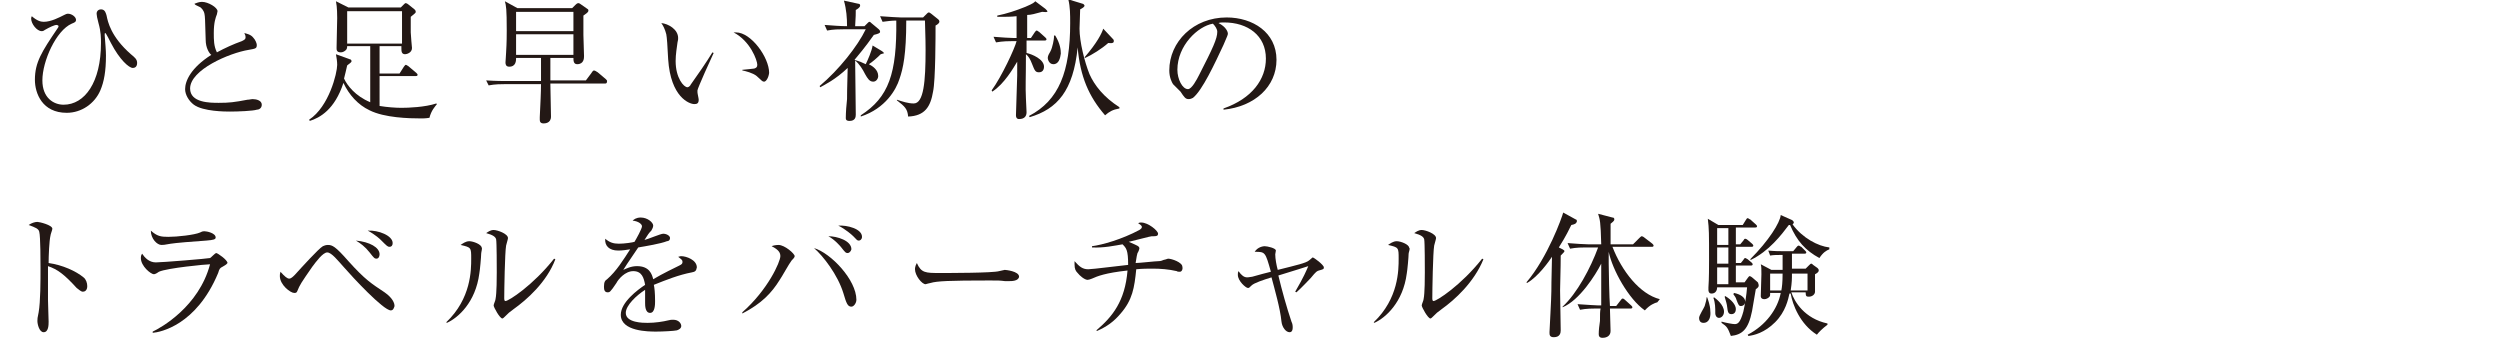 <?xml version="1.0" encoding="utf-8"?>
<!-- Generator: Adobe Illustrator 24.2.3, SVG Export Plug-In . SVG Version: 6.00 Build 0)  -->
<svg version="1.1" id="レイヤー_1" xmlns="http://www.w3.org/2000/svg" xmlns:xlink="http://www.w3.org/1999/xlink" x="0px"
	 y="0px" viewBox="0 0 401.1 54.6" style="enable-background:new 0 0 401.1 54.6;" xml:space="preserve">
<style type="text/css">
	.st0{fill:#231815;}
</style>
<g>
	<path class="st0" d="M7,3.5c1.2,0,2.5-0.7,3.3-1.1c0.2-0.1,0.4-0.2,0.6-0.2c0.6,0,1.3,0.5,1.3,1c0,0.3-0.2,0.4-0.7,0.6
		C9,4.9,6.8,9.8,6.8,12.9c0,2.8,1.8,3.9,3.4,3.9c3.4,0,6-3.6,6-9.9c0-0.8,0-1.8-0.4-3.2c-0.2-0.7-0.3-1.3-0.3-1.5
		c0-0.5,0.4-0.7,0.7-0.7c0.7,0,0.8,0.7,0.9,1c0.2,1,0.7,3.4,3.9,6.2c0.6,0.5,1,0.8,1,1.4c0,0.3-0.1,0.8-0.7,0.8
		c-0.6,0-2.1-1.3-3.5-4c-0.1-0.2-0.8-1.6-0.9-1.6s-0.1,0.1-0.1,0.2c0,0.1,0,0.1,0,0.2C16.9,7,17,8.1,17,8.9c0,2.5-0.3,4.2-0.9,5.6
		c-0.9,2.1-3,3.6-5.4,3.6c-3.9,0-5.1-3.1-5.1-5.3c0-2.8,1.1-4.5,3.6-8.2c0.1-0.1,0.2-0.3,0.2-0.4S9.2,4,9.1,4C8.7,4,7.9,4.4,7.2,4.8
		C7.1,4.9,6.9,5,6.7,5C5.9,5,5,3.8,5,3c0-0.1,0-0.2,0.1-0.4C5.9,3.3,6.5,3.5,7,3.5z"/>
	<path class="st0" d="M41.2,17.6c-0.6,0.2-3,0.3-4.3,0.3c-0.7,0-4.3,0-5.8-1.1c-0.8-0.6-1.4-1.6-1.4-2.5c0-1.3,0.9-3.4,4.2-5.5
		C33.6,8.6,33,7.7,33,6.4c-0.1-3.4-0.1-3.7-0.2-4.2c-0.1-0.5-0.5-1-0.8-1.1c-0.6-0.3-0.7-0.3-0.8-0.5c0.3-0.1,0.7-0.3,1.2-0.3
		c1,0,2.5,0.9,2.5,1.5c0,0.1-0.1,0.4-0.1,0.5c-0.2,0.5-0.5,1.3-0.5,3c0,1.1,0,2.1,0.5,3.1c1.3-0.7,2.6-1.3,4-1.8
		c0.4-0.2,0.6-0.3,0.6-0.6c0-0.2,0-0.3-0.2-0.7c0.3,0.1,1,0.2,1.4,0.7C41,6.4,41.2,7,41.2,7.2c0,0.6-0.2,0.6-1.3,0.8
		c-3.1,0.5-9.4,3.2-9.4,6.2c0,2.3,3.2,2.3,4.6,2.3c1.7,0,2.5-0.1,4.6-0.5c0.3,0,0.6-0.1,0.8-0.1c0.6,0,1.5,0.2,1.5,0.9
		C42,17.4,41.5,17.6,41.2,17.6z"/>
	<path class="st0" d="M68.9,18.9C68.3,19,67.8,19,67.6,19c-2,0-5.9-0.1-8.3-1.3c-1.9-0.9-3.3-2.5-4.2-4.4c-1.4,4.3-3.8,5.6-5.4,6.1
		l-0.1-0.2c3.2-2.1,4.5-7.5,4.5-8.8c0-0.5-0.1-1.2-0.2-1.7l2.2,0.8c0.2,0,0.3,0.2,0.3,0.3c0,0.2-0.1,0.2-0.7,0.7
		c-0.2,0.8-0.3,1.4-0.5,2.1c0.5,1.1,1.8,2.8,4.2,3.8V7.4h-3.7c0,0.1,0,0.3-0.1,0.5c-0.2,0.3-0.6,0.5-0.9,0.5c-0.7,0-0.7-0.4-0.7-0.7
		c0-0.8,0.1-4.1,0.1-4.8c0-0.3,0-1.8-0.2-2.7l2,1h8.4l0.5-0.5c0.1-0.1,0.2-0.2,0.3-0.2s0.3,0.1,0.4,0.2l1,0.8
		c0.1,0.1,0.2,0.2,0.2,0.4c0,0.2-0.1,0.2-0.8,0.8c0,0.4,0,2.1,0,2.5c0,0.4,0.2,2.5,0.2,2.5c0,0.8-0.9,1-1.1,1c-0.6,0-0.6-0.5-0.6-1
		V7.4h-3.5v4.4h3.2l0.7-1.1c0.1-0.1,0.2-0.3,0.3-0.3c0.1,0,0.2,0.1,0.4,0.2l1.3,1.1c0.1,0.1,0.2,0.2,0.2,0.3c0,0.2-0.2,0.2-0.3,0.2
		h-5.8V17c1.2,0.2,2.6,0.3,3.5,0.3c1.1,0,3.8-0.1,5.6-0.7l0.1,0.1C69.8,17.1,69.2,17.7,68.9,18.9z M64.5,1.8h-8.8v5.2h8.8V1.8z"/>
	<path class="st0" d="M97.1,13.4h-8.8c0,0.8,0.1,4.5,0.1,5.3c0,1.1-1,1.1-1.2,1.1c-0.5,0-0.6-0.3-0.6-0.6c0-0.2,0-0.3,0-0.4
		c0.1-2.2,0.2-4,0.2-5.3h-5.8c-0.5,0-1.6,0-2.6,0.2l-0.4-0.8c1.5,0.1,3,0.1,3.3,0.1h5.5V9.3h-4c0,0.4,0,1.4-1.1,1.4
		c-0.6,0-0.6-0.5-0.6-0.7s0.1-1.3,0.1-1.6c0.1-1.6,0.1-2.9,0.1-3.5c0-3.5-0.1-4-0.3-4.7l2,1.1h8.8l0.5-0.5c0.1-0.1,0.3-0.3,0.5-0.3
		c0.1,0,0.3,0.1,0.4,0.2l1,0.7c0.2,0.1,0.2,0.2,0.2,0.3c0,0.3-0.4,0.5-0.8,0.8c0,0.5,0,2.7,0,3.1c0,0.5,0.1,3,0.1,3.4
		c0,0.3,0,1.3-1.1,1.3c-0.6,0-0.6-0.6-0.6-1h-3.7c0,0.6,0,3.1,0,3.6H94l0.9-1.2c0.1-0.2,0.3-0.4,0.4-0.4c0.1,0,0.3,0.1,0.6,0.3
		l1.3,1.1c0.1,0.1,0.2,0.2,0.2,0.3C97.4,13.4,97.2,13.4,97.1,13.4z M92,1.9h-9.2V5H92V1.9z M92,5.5h-9.2v3.3H92V5.5z"/>
	<path class="st0" d="M111.9,14.5c0,0.1,0,0.2,0,0.3c0,0.2,0.2,1,0.2,1.2c0,0.6-0.3,0.7-0.7,0.7c-0.8,0-3.8-1.1-4.2-7.2
		c-0.1-2.1-0.2-3.5-0.3-4c-0.2-0.8-0.5-1.4-0.8-1.8c1.1,0.1,2.7,1,2.7,2.4c0,0.2,0,0.3-0.1,0.7c-0.1,0.8-0.3,1.9-0.3,3
		c0,2.7,1.3,4.2,1.9,4.2c0.2,0,0.5-0.3,0.5-0.4c1-1.4,2.6-3.7,3.5-5.2l0.2,0.1C114.2,9.1,111.9,14.2,111.9,14.5z M122.6,13.1
		c-0.3,0-0.3-0.1-1.2-0.9c-0.6-0.5-1.8-0.8-2.3-0.9v-0.1c0.3,0,1.8-0.2,1.9-0.2c0.3-0.1,0.5-0.2,0.5-0.6c0-0.7-1.1-3.8-3.8-5.2
		c0.2,0,0.2,0,0.4,0c2.4,0,5.3,4,5.3,6.5C123.3,12.5,122.9,13.1,122.6,13.1z"/>
	<path class="st0" d="M141.3,8.7c-0.6,0.6-1.4,1.3-1.9,1.6c0.6,0.3,1.5,0.9,1.5,1.9c0,0.4-0.3,0.9-0.8,0.9c-0.6,0-0.9-0.5-1.3-1.2
		c-0.4-0.8-0.9-1.6-1.6-2.2c0,1.2,0.1,7.3,0.1,8.7c0,0.4-0.1,1-1,1c-0.6,0-0.6-0.3-0.6-0.5c0-0.8,0.1-2.2,0.2-3c0-0.8,0-1.3,0.1-5
		c-2,1.9-3.7,2.7-4.4,3.1l-0.1-0.2c3.1-2.6,6.1-6.4,7.4-9.1h-3.6c-0.6,0-1.6,0-2.6,0.2L132.3,4c1.3,0.1,2.6,0.2,3.6,0.2
		c0-1.3-0.1-2.7-0.5-4.1l2.3,0.5c0.2,0,0.3,0.1,0.3,0.3c0,0.3-0.5,0.6-0.7,0.7c0,0.7,0,0.9-0.1,2.6h1.5l0.5-0.5
		c0.1-0.1,0.2-0.2,0.3-0.2c0.1,0,0.2,0.1,0.3,0.2l1.2,1c0.1,0.1,0.2,0.2,0.2,0.4c0,0.2-0.2,0.3-1,0.5c-1.4,2-2.6,3.4-3.1,4
		c0.7,0.2,1.2,0.4,1.8,0.7c0.3-0.6,1-2.2,1.1-3l1.5,0.9c0.1,0.1,0.3,0.2,0.3,0.3C142,8.5,141.7,8.6,141.3,8.7z M150.1,4.1
		c0,1.5,0,8.8-0.4,10.6c-0.4,2.4-1.3,3.9-4,4c-0.1-1.2-0.5-1.6-1.8-2.6l0-0.1c0.9,0.3,1.8,0.6,2.7,0.6c1.6,0,1.9-3.5,1.9-8.6
		c0-2.1-0.1-3.8-0.1-4.7h-3c0,5.4-0.5,7.7-1.1,9.4c-0.5,1.6-2.2,4.7-6.2,6l0-0.2c4.5-2.9,5.8-6.7,5.7-15.2c-0.7,0-1.5,0.1-2.2,0.2
		l-0.4-0.9c1.4,0.1,2.9,0.2,3.3,0.2h3.6l0.6-0.6c0.1-0.1,0.2-0.2,0.3-0.2c0.2,0,0.2,0.1,0.4,0.2l1,0.8c0.1,0.1,0.3,0.2,0.3,0.4
		C150.8,3.6,150.5,3.9,150.1,4.1z"/>
	<path class="st0" d="M167.2,1.9c-1.1,0.3-1.8,0.5-2.4,0.5l0,3.7h0.6l0.6-0.9c0.1-0.1,0.2-0.3,0.3-0.3c0.2,0,0.3,0.2,0.4,0.2l1,0.9
		c0.1,0.1,0.2,0.2,0.2,0.3c0,0.2-0.2,0.2-0.3,0.2h-2.9v2c0.9,0.2,2.8,1,2.8,2.2c0,0.1,0,0.9-0.8,0.9c-0.6,0-0.7-0.3-1.1-1.3
		c-0.3-0.8-0.6-1.3-1-1.6c0,4.2-0.1,5,0,7.1c0,0.3,0.1,1.9,0.1,2.2c0,0.6-0.3,1.1-1.2,1.1c-0.4,0-0.5-0.3-0.5-0.6
		c0-1,0.2-5.4,0.2-6.4V9.9c-0.6,1-2.1,3.6-4,4.8l-0.1-0.2c1.6-2.2,3.7-6.7,4-7.9h-0.7c-0.4,0-1.5,0-2.6,0.2l-0.4-0.9
		c1.3,0.1,2.7,0.2,3.3,0.2h0.4V2.6c-0.9,0.1-1.7,0.1-3.1,0.1l0-0.2c1.5-0.3,3-0.8,4.5-1.4c1.4-0.6,1.4-0.7,1.6-0.9l1.6,1.2
		c0.1,0.1,0.2,0.2,0.2,0.2C168.2,1.9,168.1,2,167.2,1.9z M179.6,17.4c-1.1,0.2-1.6,0.5-2.3,1.1c-2.6-3-4-6.2-4.4-10.9
		c-0.7,7-3.3,9.9-7.7,11.2l-0.1-0.2c4.8-2.5,6.6-7.1,6.6-14.9c0-1.3,0-2.6-0.3-3.8l2.3,0.7c0.1,0,0.3,0.2,0.3,0.3
		c0,0.2-0.3,0.4-0.7,0.6c0,0.5-0.1,2.7-0.1,3.1c0,2.1,0.8,5.3,1.6,7.3c0.8,1.8,2.3,3.7,4.8,5.3L179.6,17.4z M169,10.3
		c-0.7,0-0.9-0.8-0.9-1c0-0.4,0.3-0.8,0.4-1c0.4-0.7,0.6-2.1,0.6-2.3c0-0.1,0-0.2,0-0.3h0.2c0.8,1.3,0.9,2.3,0.9,2.9
		C170.1,9.3,169.9,10.3,169,10.3z M177.8,6.9c-1,0.9-2.6,1.9-3.7,2.4L174,9.2c2-2.3,2.8-3.9,3-4.6l1.6,1.7c0.1,0.1,0.1,0.2,0.1,0.3
		C178.7,6.8,178.6,7,177.8,6.9z"/>
	<path class="st0" d="M196.3,17.6l0-0.2c4.6-1.6,6.8-4.7,6.8-8c0-3.7-2.9-5.8-6.7-5.8c-0.5,0-0.6,0-0.9,0.1c1.2,0.6,1.5,1.4,1.5,1.7
		c0,0.2-0.1,0.4-0.7,1.8c-1.4,3-3.4,7.3-4.9,8.5c-0.2,0.1-0.4,0.2-0.7,0.2c-0.5,0-0.7-0.3-1.3-1.2c-0.2-0.2-1-1-1.2-1.2
		c-0.2-0.3-0.6-1.1-0.6-2.2c0-4.6,3.9-8.5,9.2-8.5c4.2,0,8,2.4,8,6.8C204.8,13.9,201.3,17.1,196.3,17.6z M194.6,3.8
		c-2.4,0.4-5.7,3.5-5.7,7.4c0,1.5,0.8,3.1,1.7,3.1c0.6,0,1.4-1.5,1.8-2.3c2.2-4.3,2.9-5.8,2.9-6.9C195.3,4.7,195,4.2,194.6,3.8z"/>
	<path class="st0" d="M13.3,46.8c-0.3,0-0.6-0.3-1-0.6c-2-2.2-3.1-3-4.6-3.5c0,0.8,0,4.6,0,5.4c0,0.6,0.1,3,0.1,3.5
		c0,0.5,0,1.7-0.8,1.7c-0.7,0-1-1.3-1-1.8c0-0.3,0-0.5,0.2-1.4c0.3-1.7,0.3-5.1,0.3-7c0-0.9,0-5.2-0.2-5.9c-0.1-0.5-0.6-0.7-1.7-1.1
		c0.4-0.3,1-0.5,1.4-0.5c0.3,0,2.4,0.5,2.4,1.1c0,0.2-0.3,0.9-0.3,1.1c-0.2,0.8-0.3,3.3-0.3,4.4c2.2,0.3,4.4,1.3,5.6,2.3
		c0.4,0.3,0.6,0.9,0.6,1.4C14,46.6,13.6,46.8,13.3,46.8z"/>
	<path class="st0" d="M35.7,42.8c-0.4,0.2-0.5,0.3-0.7,1c-3.5,8.4-9.3,9.5-10.5,9.6l0-0.2c1.3-0.6,7.4-4,9.2-10.8
		c-0.6,0-6.9,0.6-8.2,1.2c-0.1,0.1-0.6,0.4-0.8,0.4c-0.5,0-2.1-1.3-2.1-2.6c0-0.2,0-0.4,0.2-0.7c0.4,0.6,1.1,1.4,2.2,1.4
		c1,0,8.3-0.6,8.7-0.7c0.2-0.1,0.8-0.8,1-0.8c0.2,0,1.8,1.1,1.8,1.6C36.3,42.5,36,42.6,35.7,42.8z M33.1,38.6
		c-1.7,0.1-5.2,0.4-5.7,0.5c-1.1,0.2-1.2,0.2-1.5,0.2c-0.7,0-1.7-1-1.7-2.3c1,0.9,1.6,1,2.8,1c1.4,0,4.2-0.3,5.1-0.7
		c0.4-0.2,0.5-0.2,0.7-0.2c0.4,0,1.8,0.3,1.8,1C34.6,38.4,34.3,38.5,33.1,38.6z"/>
	<path class="st0" d="M62.7,49.8c-1.2,0-6.2-5.4-7.5-6.9c-1-1.1-2-2.4-2.7-2.4c-0.7,0-1.8,1.5-2.4,2.3c-1.8,2.6-2,2.9-2.4,3.9
		C47.6,47,47.4,47,47.2,47c-0.6,0-2.3-1.3-2.3-2.7c0-0.2,0-0.4,0.1-0.7c0.7,0.8,1.1,1.1,1.4,1.1s0.6-0.3,0.9-0.6
		c1-1.1,3.8-4.2,4.5-4.6c0.2-0.1,0.5-0.2,0.8-0.2c0.7,0,1.2,0.2,3.3,2.6c2.7,3,3.7,3.6,5.8,5c0.6,0.4,1.6,1.3,1.6,2.2
		C63.2,49.4,63.1,49.8,62.7,49.8z M60.4,41.5c-0.3,0-0.4-0.1-1.1-1c-0.7-0.9-1.5-1.5-2.2-1.9c2.2,0.2,3.8,1.1,3.8,2.2
		C60.9,41.2,60.7,41.5,60.4,41.5z M62.5,39.6c-0.3,0-0.4-0.1-1.4-1.1C61,38.4,60.3,37.7,59,37c1.7-0.1,4,0.8,4,2
		C63,39.4,62.8,39.6,62.5,39.6z"/>
	<path class="st0" d="M77.2,40.7c0,0.5-0.2,2.7-0.3,3.2c-0.6,4.6-3.4,7.1-5.2,7.9l-0.1-0.1c4-3.8,4-8.4,4-10.2c0-1.8,0-1.8-1.7-2.2
		c0.3-0.2,0.8-0.6,1.4-0.6c0.6,0,2,0.5,2,1.1C77.4,39.8,77.2,40.5,77.2,40.7z M82.4,49.6c-0.7,0.5-0.8,0.6-1.4,1.2
		c-0.1,0.1-0.3,0.3-0.4,0.3c-0.4,0-1.4-1.8-1.4-2.1c0-0.2,0.3-0.8,0.3-1c0.2-0.9,0.2-3.7,0.2-4.3c0-0.8,0-4.8-0.1-5.3
		c-0.1-0.4-0.5-0.7-1.6-1c0.3-0.2,0.7-0.5,1.2-0.5c0.6,0,2.3,0.6,2.3,1.3c0,0.2-0.3,1.1-0.3,1.2c-0.2,1.1-0.3,7.2-0.3,8.5
		c0,0.1,0,0.4,0.2,0.4c0.5,0,4.4-2.5,7.8-6.8l0.2,0.1C87.7,45.3,84.5,48.1,82.4,49.6z"/>
	<path class="st0" d="M111,43.7c-2.1,0.4-4.1,1.2-6.1,2c0.1,0.4,0.2,1.3,0.2,2.6c0,0.5,0,1.9-0.8,1.9c-0.8,0-0.8-1.2-0.8-1.6
		c0-0.3,0-1.8,0-2.1c-1.4,0.9-3.1,2.5-3.1,3.7c0,1.6,2.8,1.6,3.5,1.6c1.2,0,2.5-0.2,3.3-0.4c0.4-0.1,0.5-0.1,0.8-0.1
		c0.9,0,1.3,0.6,1.3,1s-0.4,0.6-0.7,0.7c-0.4,0.1-2.3,0.2-3.3,0.2c-1.2,0-5.7,0-5.7-2.7c0-2,2.7-4,3.9-4.8c-0.2-1.1-0.5-2.2-1.9-2.2
		c-1.3,0-2.4,1.3-2.7,1.9c-1,1.5-1.1,1.5-1.4,1.5c-0.5,0-0.6-0.4-0.6-0.9c0-0.8,0.2-1,0.5-1.2c1.5-1.3,2.6-3.1,3.7-4.8
		c-0.6,0.1-1.3,0.2-1.9,0.2c-1.5,0-2.2-0.8-2.1-1.9c0.7,0.6,1.3,0.8,2.2,0.8c0.9,0,2.2-0.2,2.5-0.3c0.3-0.5,1.2-2.1,1.2-2.5
		c0-0.3-0.5-0.8-1.5-0.9c0.2-0.2,0.6-0.5,1.3-0.5c1.1,0,2,0.8,2,1.3c0,0.3-0.2,0.6-0.3,0.8c-0.5,0.5-0.5,0.6-1.1,1.5
		c0.5-0.1,2.6-1,3-1c0.5,0,1.1,0.3,1.1,0.7c0,0.3-0.2,0.5-0.5,0.5c-1,0.4-3.4,0.8-4.6,1c-1.9,2.8-2.1,3.1-2.4,3.6
		c0.5-0.2,1.2-0.6,2.2-0.6c2,0,2.4,1.3,2.6,2.1c1.5-0.9,3.6-1.9,4.2-2.2c0.4-0.2,0.5-0.3,0.5-0.6s-0.2-0.4-0.7-0.8
		c0.2,0,0.2-0.1,0.5-0.1c0.8,0,2.5,0.6,2.5,1.8C111.7,43.5,111.5,43.6,111,43.7z"/>
	<path class="st0" d="M127,41.8c-0.4,0.5-1.6,2.7-1.9,3.1c-1.3,2.1-2.9,3.8-6,5.4l0-0.2c4.1-3.6,6.1-8.1,6.1-9c0-0.5-0.2-1-1.4-1.6
		c0.2-0.1,0.7-0.2,1.1-0.2c1,0,2.6,1.4,2.6,1.8C127.5,41.3,127.2,41.6,127,41.8z M136.6,49.2c-0.6,0-0.8-0.5-1.3-2.2
		c-0.9-2.9-3.2-5.9-4.7-7.2c2.7,0.8,6.8,5.1,6.8,8.3C137.4,48.6,137,49.2,136.6,49.2z M136,40.6c-0.3,0-0.4-0.1-1.1-1
		c-0.1-0.1-0.9-1.1-2-1.7c1.4,0,3.7,0.7,3.7,2.1C136.5,40.4,136.2,40.6,136,40.6z M137.8,38.6c-0.3,0-0.3-0.1-0.9-0.7
		c-0.2-0.2-1.2-1.1-2.4-1.7c1.4-0.1,3.8,0.5,3.8,1.8C138.3,38.4,138,38.6,137.8,38.6z"/>
	<path class="st0" d="M162,45.1c-0.2,0-0.7,0-0.8,0c-0.8-0.1-1-0.1-2.4-0.1c-6.6,0-8.5,0.1-9.5,0.4c-0.1,0-0.8,0.2-0.8,0.2
		c-0.6,0-1.7-1.4-1.7-2.4c0-0.1,0-0.5,0.3-1c0.7,1.6,1.4,1.6,3.7,1.6c1.5,0,8.5,0,9.5-0.3c0.1,0,0.8-0.2,0.9-0.2
		c0.1,0,2.3,0.2,2.3,1.1C163.4,45.1,162.3,45.1,162,45.1z"/>
	<path class="st0" d="M189.3,43.6c-0.2,0-0.4,0-0.5-0.1c-1.3-0.3-2.6-0.4-3.9-0.4c-0.7,0-1.6,0-2.6,0.1c-0.3,3-0.6,4.9-2.5,7.1
		c-1.1,1.3-2.2,2.1-3.8,2.8l-0.1-0.1c2.6-2.2,4.6-4.7,5-9.6c-3.6,0.4-4.8,0.9-5.7,1.3c-0.2,0.1-0.6,0.2-0.7,0.2
		c-0.5,0-1.3-0.7-1.6-1.1c-0.3-0.3-0.5-0.6-0.5-1.4c0-0.2,0-0.3,0-0.5c0.8,0.9,1.3,1.3,2.2,1.3c0.7,0,5.3-0.6,6.4-0.7
		c0-2.4-0.3-2.7-0.9-3.3c-1.2,0.2-3,0.6-4.9,0.5v-0.2c1.6-0.2,4.8-1.1,7.6-2.6c0.3-0.2,0.4-0.3,0.4-0.5c0-0.2-0.3-0.4-0.6-0.6
		c0.2-0.1,0.3-0.1,0.5-0.1c1.1,0,2.7,1.3,2.7,1.8c0,0.3-0.2,0.4-0.6,0.4c-0.4,0-0.5,0-0.9,0.1c-0.5,0.1-2.7,0.7-3.2,0.8
		c0.4,0.2,1.5,0.6,1.6,0.8c0.1,0.1,0.1,0.2,0.1,0.3c0,0.1-0.2,0.6-0.3,0.7c-0.1,0.3-0.1,0.4-0.3,1.6c0.6,0,3.2-0.3,3.7-0.3
		c0.3,0,0.6-0.1,0.8-0.2c0.5-0.1,0.6-0.2,0.7-0.2c0.6,0,2.3,0.6,2.3,1.3C189.8,43.2,189.6,43.6,189.3,43.6z"/>
	<path class="st0" d="M211.6,43.4c-0.3,0.1-0.4,0.1-1.3,1.2c-0.3,0.3-1.4,1.5-2.3,2.3l-0.2-0.1c1.4-2.4,1.8-3.4,2.1-4.1
		c-1.3,0.4-1.5,0.5-4.8,1.5c0.6,2.5,1.3,5,2.1,7.4c0.2,0.4,0.2,0.7,0.2,1c0,0.3-0.1,0.7-0.5,0.7c-0.6,0-1.2-0.8-1.3-1.7
		c-0.2-2.1-1.1-5.2-1.6-7.1c-1.3,0.4-2.8,0.9-3.2,1.3c-0.4,0.4-0.4,0.4-0.6,0.4c-0.3,0-1.6-1.1-1.6-2.1c0-0.3,0-0.4,0.1-0.6
		c0.5,0.7,0.9,1,1.4,1c0.3,0,0.6-0.1,0.8-0.1c1.7-0.5,1.9-0.5,3-0.8c-0.9-3.2-0.9-3.2-2.6-3.2c0.5-0.8,1.4-0.9,1.6-0.9
		c0.4,0,1.8,0.3,1.8,0.7c0,0.1-0.1,0.5-0.1,0.6c0,0.7,0.2,1.8,0.4,2.5c3.2-0.8,4.5-1.1,5-1.5c0.5-0.4,0.6-0.5,0.6-0.5
		c0.2,0,1.8,1.2,1.8,1.6C212.4,43.2,212.3,43.2,211.6,43.4z"/>
	<path class="st0" d="M226,40.7c0,0.5-0.2,2.7-0.3,3.2c-0.6,4.6-3.4,7.1-5.2,7.9l-0.1-0.1c4-3.8,4-8.4,4-10.2c0-1.8,0-1.8-1.7-2.2
		c0.3-0.2,0.8-0.6,1.4-0.6c0.6,0,2,0.5,2,1.1C226.3,39.8,226,40.5,226,40.7z M231.3,49.6c-0.7,0.5-0.8,0.6-1.4,1.2
		c-0.1,0.1-0.3,0.3-0.4,0.3c-0.4,0-1.4-1.8-1.4-2.1c0-0.2,0.3-0.8,0.3-1c0.2-0.9,0.2-3.7,0.2-4.3c0-0.8,0-4.8-0.1-5.3
		c-0.1-0.4-0.5-0.7-1.6-1c0.3-0.2,0.7-0.5,1.2-0.5c0.6,0,2.3,0.6,2.3,1.3c0,0.2-0.3,1.1-0.3,1.2c-0.2,1.1-0.3,7.2-0.3,8.5
		c0,0.1,0,0.4,0.2,0.4c0.5,0,4.4-2.5,7.8-6.8l0.2,0.1C236.5,45.3,233.4,48.1,231.3,49.6z"/>
	<path class="st0" d="M252.1,36.1c-0.3,0.6-0.8,1.7-2,3.6l0.6,0.3c0.2,0.1,0.3,0.2,0.3,0.3c0,0.1-0.2,0.3-0.6,0.7
		c0,2.1-0.1,4.7-0.1,5.6c0,0.3,0.1,6.1,0.1,6.4c0,0.4-0.1,1.1-1.1,1.1c-0.7,0-0.7-0.4-0.7-0.8c0-0.2,0.3-5.5,0.3-6.6
		c0-0.2,0-1.7,0.1-5.5c-0.4,0.6-2.2,3.2-4,4.2l-0.1-0.1c3.4-4,5.7-10.4,5.9-11.2l2,1.1c0.1,0,0.2,0.1,0.2,0.3
		C252.9,35.9,252.6,36,252.1,36.1z M265.9,48.5c-0.4,0.1-1.2,0.4-2,1.3c-2.6-1.8-5.2-6.5-5.8-9.4c0,1.4,0,1.6,0,1.9
		c0,0.7,0.1,5.8,0.2,6.8h1l0.7-0.9c0.1-0.1,0.2-0.3,0.3-0.3c0.2,0,0.3,0.1,0.4,0.2l1,0.9c0.1,0.1,0.2,0.2,0.2,0.3
		c0,0.2-0.2,0.2-0.3,0.2h-3.3c0,0.5,0.1,3.4,0.1,3.6c0,0.7-0.5,1.1-1.3,1.1c-0.5,0-0.6-0.3-0.6-0.6c0-0.6,0.1-1.5,0.2-2.1
		c0-1,0-1.6,0.1-2h-0.8c-0.4,0-1.5,0-2.5,0.2l-0.4-0.9c1.5,0.1,3,0.2,3.3,0.2h0.5c0-1.1,0-1.7,0-6.7c-0.9,1.8-3.5,5.9-6.2,7l0-0.1
		c2.3-2.1,4.5-6.2,5.7-9.5h-2c-0.4,0-1.5,0-2.5,0.2l-0.4-0.9c1.3,0.1,2.7,0.2,3.3,0.2h2.1c-0.1-3.7-0.2-3.9-0.5-4.9l2.3,0.6
		c0.2,0,0.3,0.1,0.3,0.3c0,0.3-0.4,0.5-0.6,0.7c0,0.5,0,2.9,0,3.3h3.6l1-1c0.1-0.1,0.3-0.3,0.4-0.3s0.3,0.1,0.4,0.2l1.3,1
		c0.1,0.1,0.2,0.2,0.2,0.3c0,0.2-0.2,0.2-0.3,0.2h-6.3c1.5,3.9,4.4,7.6,7.6,8.4L265.9,48.5z"/>
	<path class="st0" d="M273.3,51.8c-0.6,0-0.7-0.5-0.7-0.8c0-0.4,0.8-1.6,0.9-1.9c0.2-0.6,0.3-1.1,0.3-1.4h0.1
		c0.1,0.3,0.5,1.3,0.5,2.2C274.5,50.7,274.3,51.8,273.3,51.8z M281.7,46.4c-0.1,0.6-0.5,3-0.6,3.5c-0.6,3-1.6,3.8-3.4,4
		c-0.5-1.3-0.6-1.5-1.5-2.1l0-0.2c0.7,0.2,1.8,0.4,2.1,0.4c0.5,0,0.9-0.2,1.4-2c0.3-1.3,0.5-2.7,0.6-3.9h-4.8c0,0.4-0.2,1-0.9,1
		c-0.5,0-0.5-0.5-0.5-0.6c0-0.1,0-0.4,0-0.4c0.1-1.3,0.1-3.5,0.1-4.3c0-4.5,0-5-0.2-6.7l1.7,1h3.9l0.5-0.8c0.1-0.2,0.2-0.3,0.3-0.3
		c0.1,0,0.3,0.2,0.4,0.2l0.9,0.8c0.1,0.1,0.2,0.2,0.2,0.3c0,0.2-0.2,0.2-0.3,0.2h-3.1v2.7h0.7l0.5-0.6c0.1-0.2,0.2-0.3,0.3-0.3
		c0.1,0,0.3,0.1,0.4,0.2l0.7,0.6c0.1,0.1,0.2,0.2,0.2,0.3c0,0.2-0.2,0.2-0.3,0.2h-2.5v2.6h0.8l0.4-0.5c0.1-0.2,0.2-0.3,0.3-0.3
		c0.1,0,0.2,0.1,0.4,0.2l0.6,0.5c0.1,0.1,0.2,0.2,0.2,0.3c0,0.2-0.2,0.2-0.3,0.2h-2.4v2.7h1.4l0.5-0.7c0.1-0.1,0.2-0.3,0.3-0.3
		c0.1,0,0.3,0.1,0.4,0.2l0.7,0.6c0.1,0.1,0.3,0.2,0.3,0.4C282.3,46,282,46.2,281.7,46.4z M275.8,51c-0.4,0-0.6-0.4-0.6-0.7
		c0-0.9,0-1.7-0.3-2.5l0.1-0.1c0.3,0.2,1.6,1.2,1.6,2.3C276.6,50.6,276.2,51,275.8,51z M277.3,36.6h-1.8v2.7h1.8V36.6z M277.3,39.7
		h-1.8v2.6h1.8V39.7z M277.3,42.9h-1.8v2.7h1.8V42.9z M277.8,50.4c-0.5,0-0.6-0.3-0.7-1.2c0-0.2-0.2-1-0.4-1.6l0.1-0.1
		c1,0.6,1.7,1.4,1.7,2.1C278.5,50,278.3,50.4,277.8,50.4z M279.3,49.1c-0.3,0-0.4-0.2-0.7-1c-0.1-0.4-0.3-0.6-0.5-0.9l0.1-0.2
		c1,0.2,1.8,0.7,1.8,1.4C280,48.8,279.7,49.1,279.3,49.1z M291.5,53.7c-2.7-1.7-3.9-4.8-4.2-6.6h-0.2c-0.2,0.9-0.6,2.9-2.3,4.6
		c-1.7,1.7-3.4,2.1-4.3,2.2l-0.1-0.2c2.9-1.5,4.8-4.1,5.3-6.7H284c0,0.5,0,0.5-0.2,0.7c-0.1,0.1-0.4,0.3-0.7,0.3
		c-0.6,0-0.6-0.4-0.6-0.5c0-0.6,0.1-3,0.1-3.5c0-0.9,0-1.2-0.1-1.6l1.7,0.9h1.8c0-0.8,0-1.9,0-2.4c-0.9,0-1.4,0-2,0.1l-0.3-0.8
		c1,0.1,1.9,0.1,2.3,0.1h1.7l0.5-0.6c0.1-0.1,0.2-0.3,0.4-0.3c0.1,0,0.3,0.2,0.4,0.2l0.6,0.6c0.1,0.1,0.2,0.2,0.2,0.3
		c0,0.2-0.2,0.2-0.3,0.2h-2c0,1.4,0,1.6,0,2.4h2.2l0.5-0.5c0.2-0.2,0.3-0.3,0.4-0.3c0.1,0,0.2,0.1,0.3,0.2l0.7,0.5
		c0.1,0.1,0.2,0.2,0.2,0.4c0,0.2-0.2,0.4-0.6,0.6c0,0.5,0,2.4,0,2.8s-0.4,0.8-1,0.8c-0.4,0-0.5-0.1-0.5-0.7h-2.3
		c0.5,1.5,2.1,4.2,5.8,5v0.2C292.4,52.7,291.8,53.3,291.5,53.7z M291.9,41.4c-2.2-1.2-3.6-2.7-4.7-5.3H287c-1.2,1.6-3.2,4.2-6.1,5.6
		l-0.1-0.1c3-3,4.8-5.9,4.9-7.1l1.8,0.8c0.1,0.1,0.3,0.2,0.3,0.4c0,0.1-0.1,0.2-0.2,0.3c1.6,2.2,4.1,3.5,5.9,3.7V40
		C293,40.2,292.5,40.5,291.9,41.4z M284,43.9v2.7h1.8c0.1-0.5,0.2-1.3,0.2-2.7H284z M290,43.9h-2.5c0,0.8,0,1.4-0.2,2.7h2.7V43.9z"
		/>
</g>
</svg>

